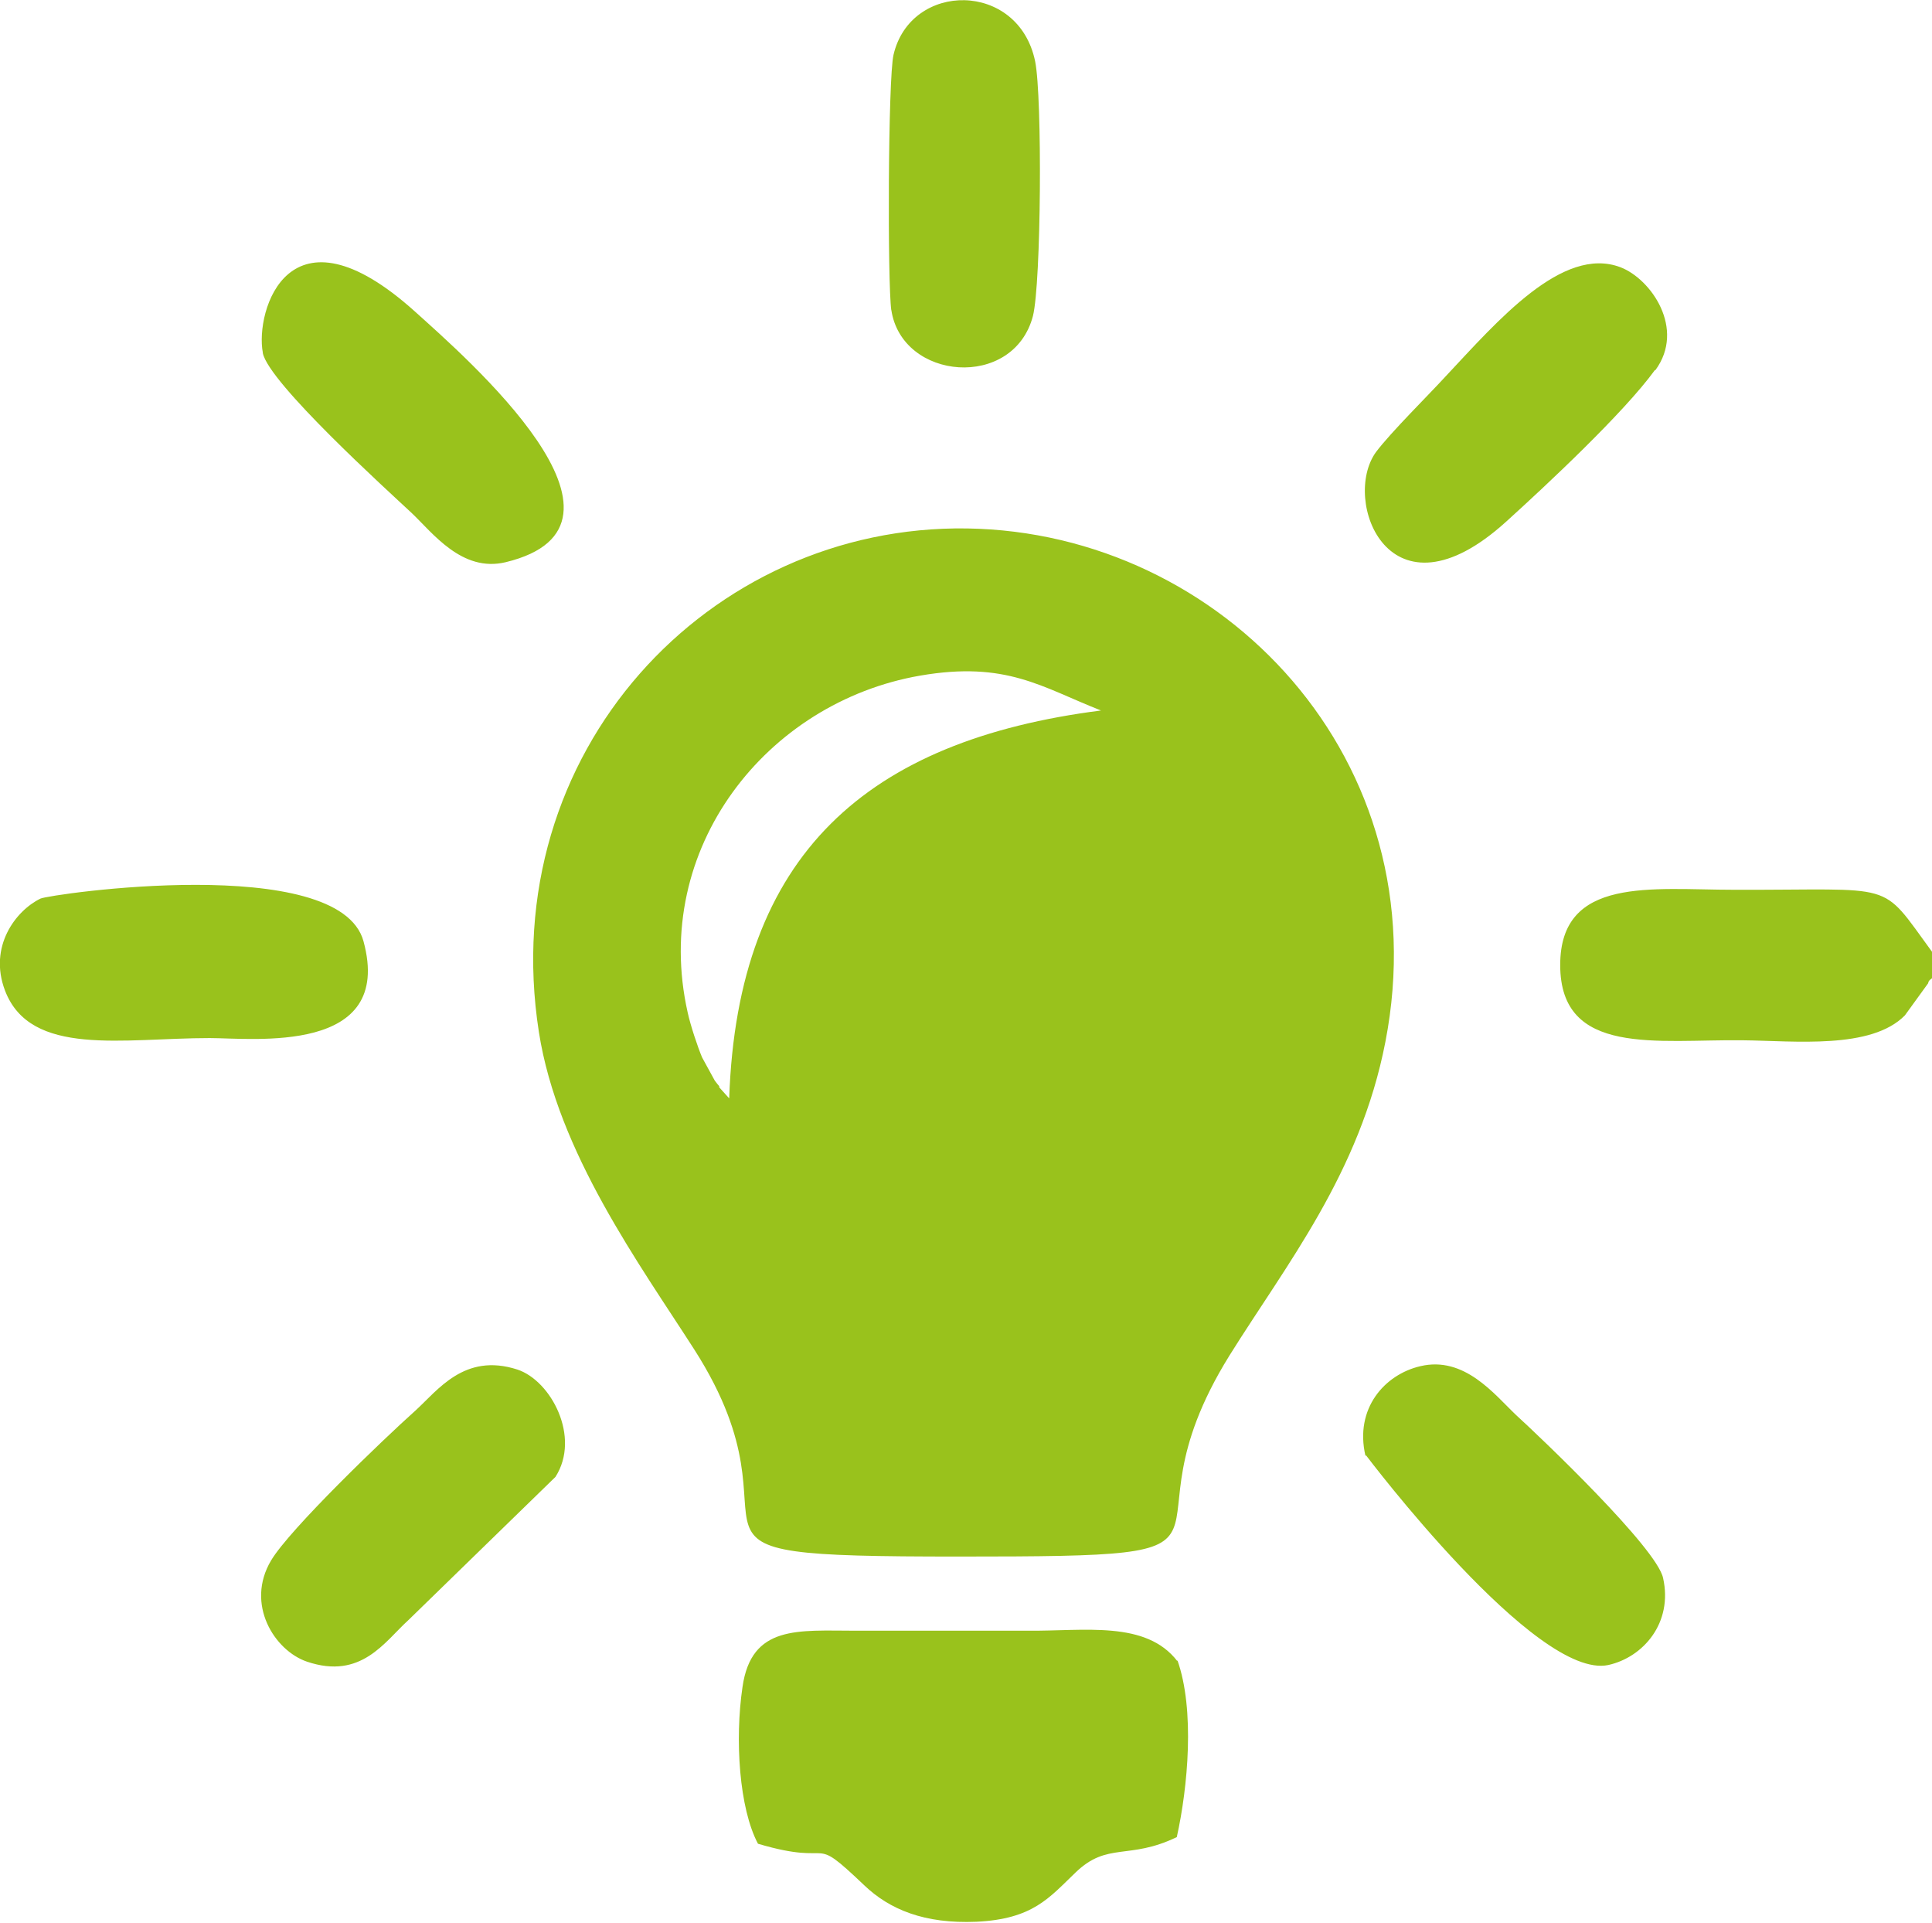 <svg xmlns="http://www.w3.org/2000/svg" id="Layer_2" data-name="Layer 2" viewBox="0 0 34.92 34.75"><defs><style>      .cls-1 {        fill: #99c21c;        fill-rule: evenodd;      }    </style></defs><g id="Layer_1-2" data-name="Layer 1"><path class="cls-1" d="m25.04,18.83c.99-5.09-2.94-9.21-7.56-9.28-4.67-.07-8.53,4.04-7.74,9.1.34,2.18,1.83,4.21,2.81,5.74,2.22,3.47-1.21,3.74,4.78,3.74s2.72-.13,4.89-3.63c1.03-1.65,2.36-3.3,2.82-5.67m-3.76,11.19c-.57-.74-1.68-.54-2.7-.55-1.04,0-2.08,0-3.12,0-1.03,0-1.88-.11-2.04,1.02-.14.95-.06,2.19.28,2.83,1.45.43.9-.22,1.92.75.46.44,1.09.7,2.03.66,1.02-.05,1.31-.43,1.79-.89.58-.56.96-.22,1.83-.64.2-.9.33-2.3.01-3.2Zm13.64-12.36v-.46c-.96-1.31-.6-1.11-3.58-1.12-1.48,0-3.14-.25-3.14,1.36,0,1.66,1.76,1.34,3.3,1.36.94.01,2.32.17,2.93-.45l.42-.58c.01-.06.05-.07.08-.1ZM16.11,5.6c.19,1.28,2.21,1.45,2.56.11.15-.6.17-3.96.04-4.6-.3-1.46-2.25-1.45-2.56-.12-.1.43-.11,4.12-.04,4.62ZM.09,17.9c.46,1.21,2.14.86,3.7.86.78,0,3.34.31,2.78-1.75-.44-1.61-5.68-.85-5.84-.77-.45.22-.94.87-.64,1.66ZM29.92,6.69c.55-.75-.08-1.65-.63-1.86-1.05-.4-2.23.98-3.15,1.96-.31.34-1,1.02-1.27,1.38-.63.87.24,3.17,2.35,1.26.74-.67,2.13-1.97,2.69-2.74ZM10.04,26.69c.46-.72-.08-1.74-.69-1.94-.96-.31-1.44.38-1.85.75-.56.5-2.26,2.13-2.6,2.7-.47.79.06,1.63.65,1.83.98.33,1.4-.36,1.83-.75l2.66-2.59ZM4.75,6.38c.11.54,2.24,2.47,2.69,2.89.38.36.91,1.08,1.7.89,2.77-.67-.72-3.7-1.64-4.53-2.29-2.06-2.89,0-2.75.74Zm19.94,19.92s3.07,4.07,4.38,3.79c.63-.14,1.17-.76.99-1.57-.11-.54-2.21-2.54-2.66-2.95-.39-.37-.93-1.07-1.73-.88-.64.15-1.19.76-.99,1.62Zm-11.69-6.67s-.06-.07-.08-.1l-.23-.42c-.08-.19-.21-.58-.26-.81-.67-2.97,1.43-5.61,4.2-6.09,1.56-.27,2.2.21,3.27.63-4.22.54-6.57,2.59-6.72,7.01l-.18-.2Z"></path></g></svg>